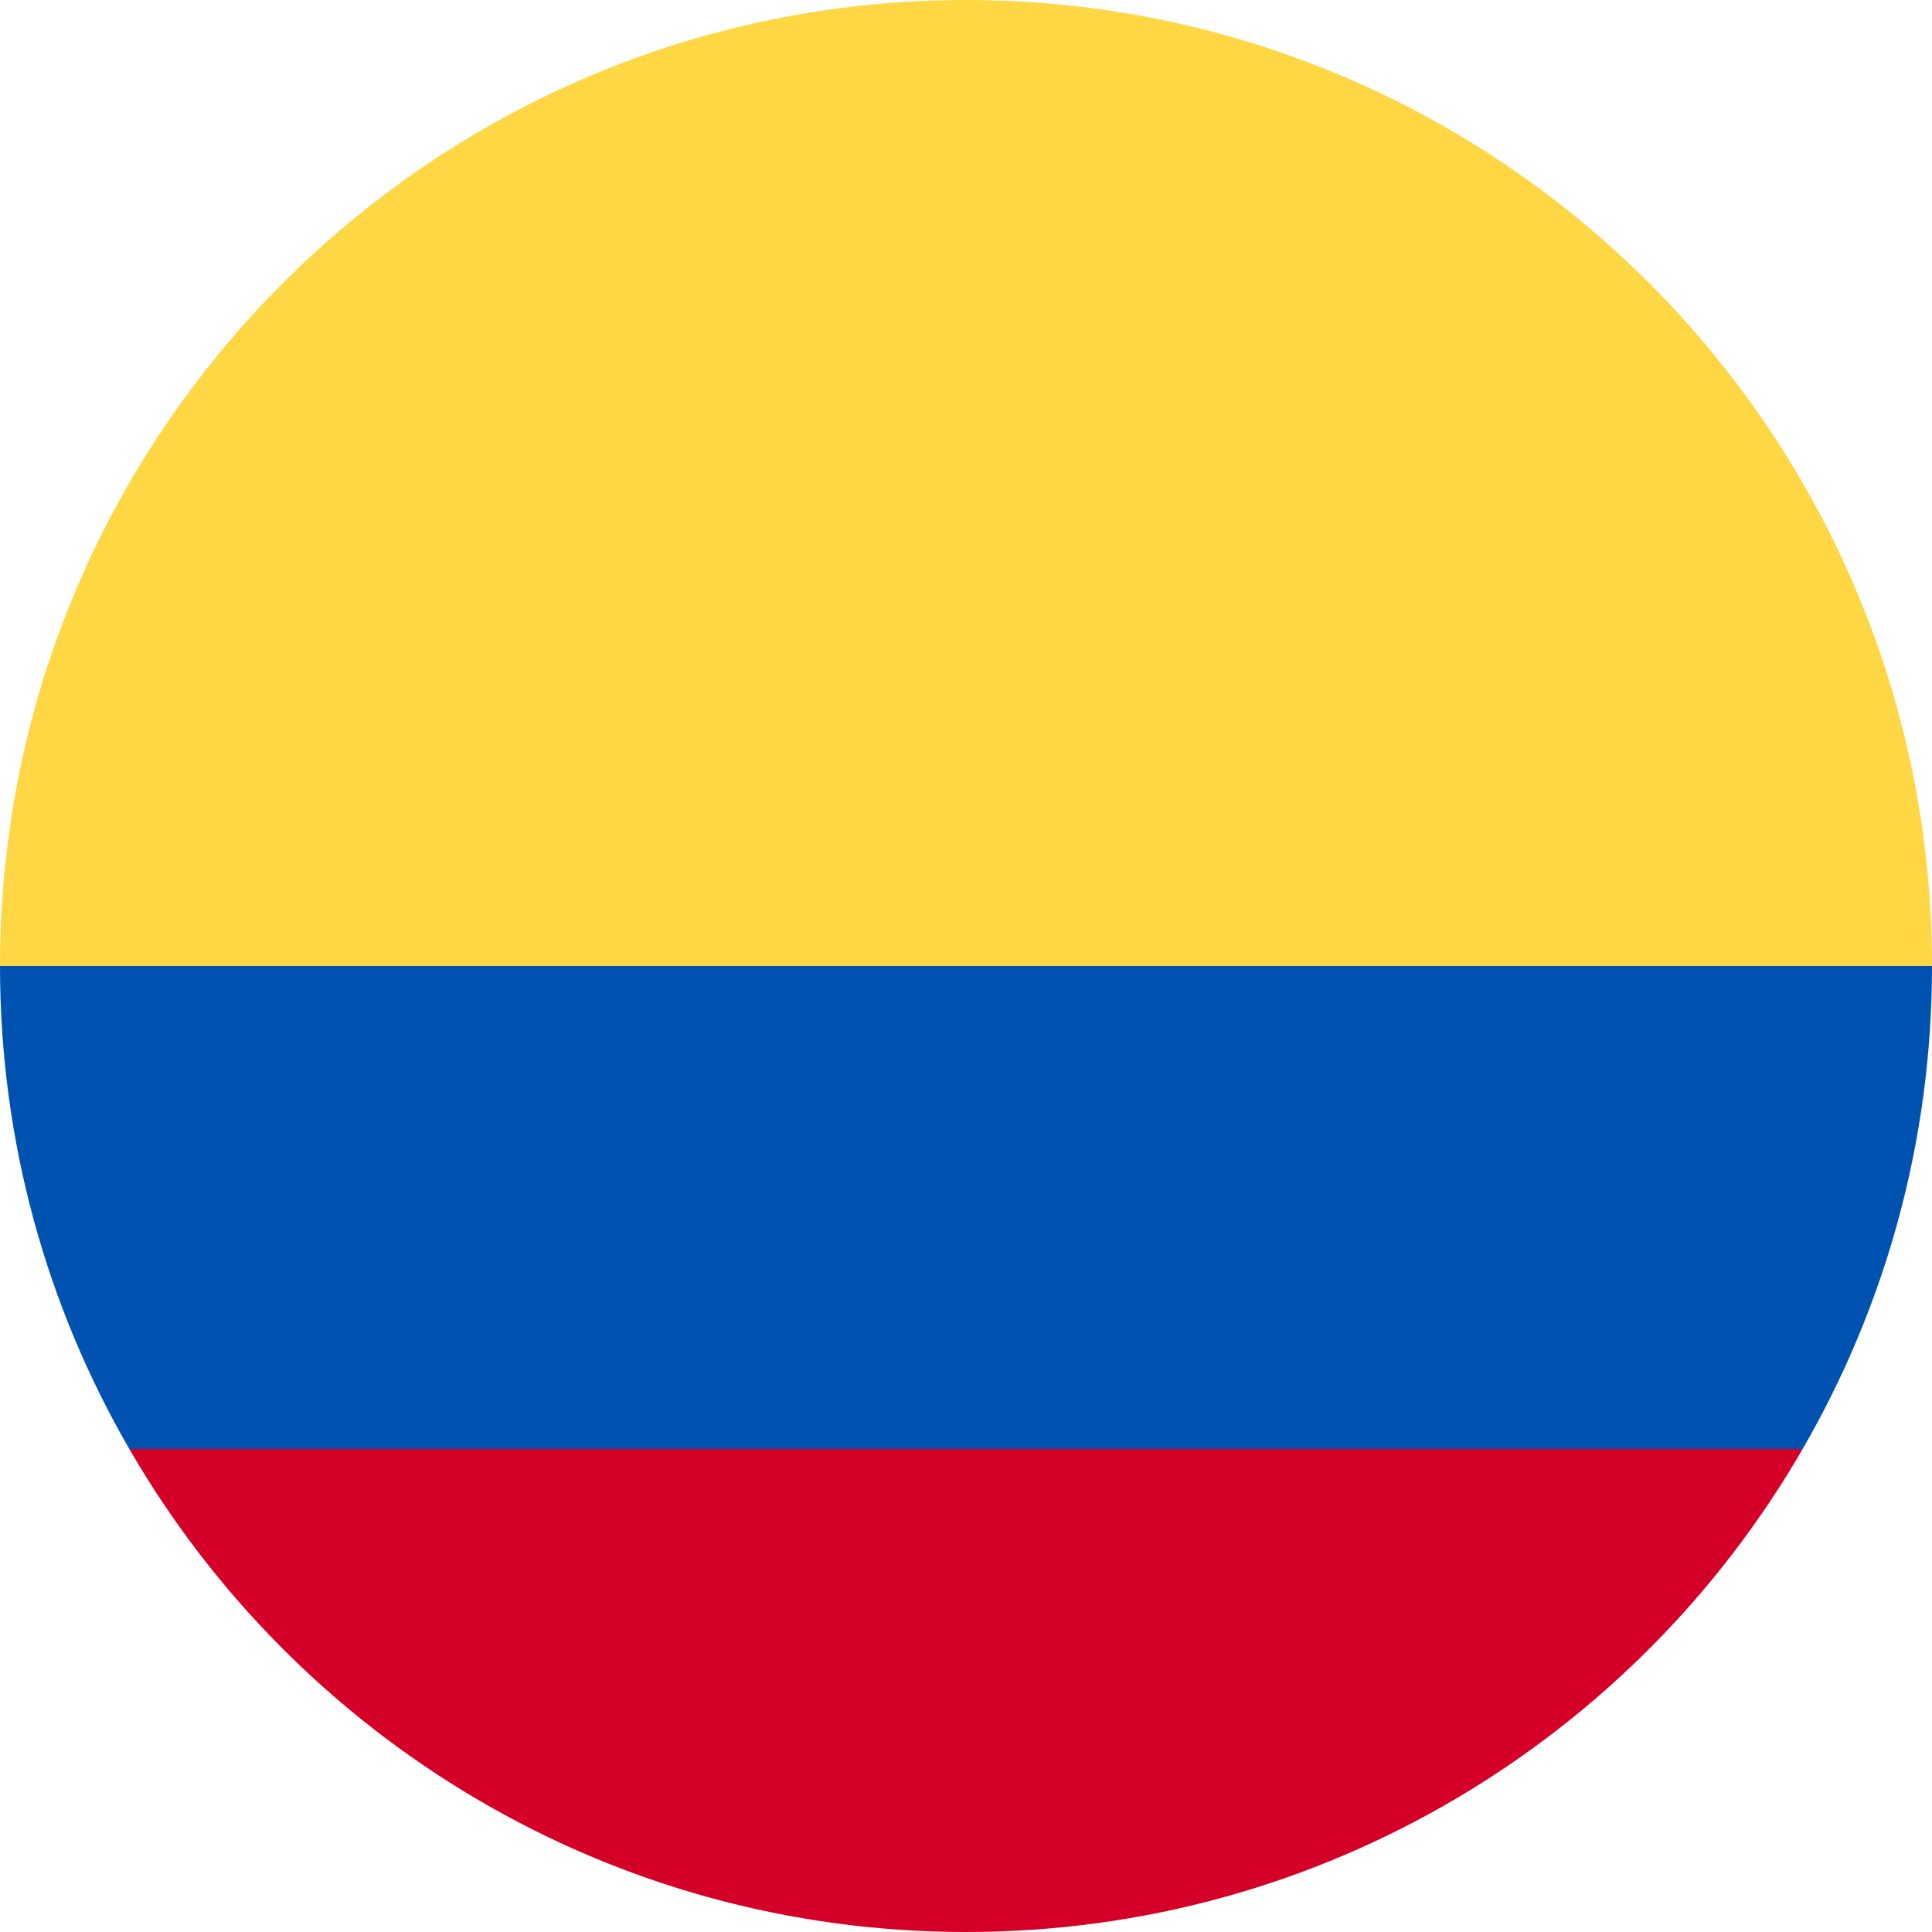 <svg xmlns="http://www.w3.org/2000/svg" id="Capa_2" viewBox="0 0 200 200"><g id="_36_Multicolor_Flag_mc_36_flag_colombia"><g id="mc_36_flag_Colombia"><path id="Path" d="m0,100C0,44.78,44.78,0,100,0s100,44.78,100,100l-100,8.69L0,100Z" fill="#ffd744" stroke-width="0"></path><path id="Path_2" d="m13.39,150c17.29,29.89,49.61,50,86.61,50s69.33-20.11,86.61-50l-86.61-6.52-86.61,6.52Z" fill="#d50027" stroke-width="0"></path><path id="Path_3" d="m186.61,150c8.51-14.71,13.39-31.78,13.39-50H0c0,18.22,4.87,35.29,13.39,50h173.22Z" fill="#0052b1" stroke-width="0"></path></g></g></svg>